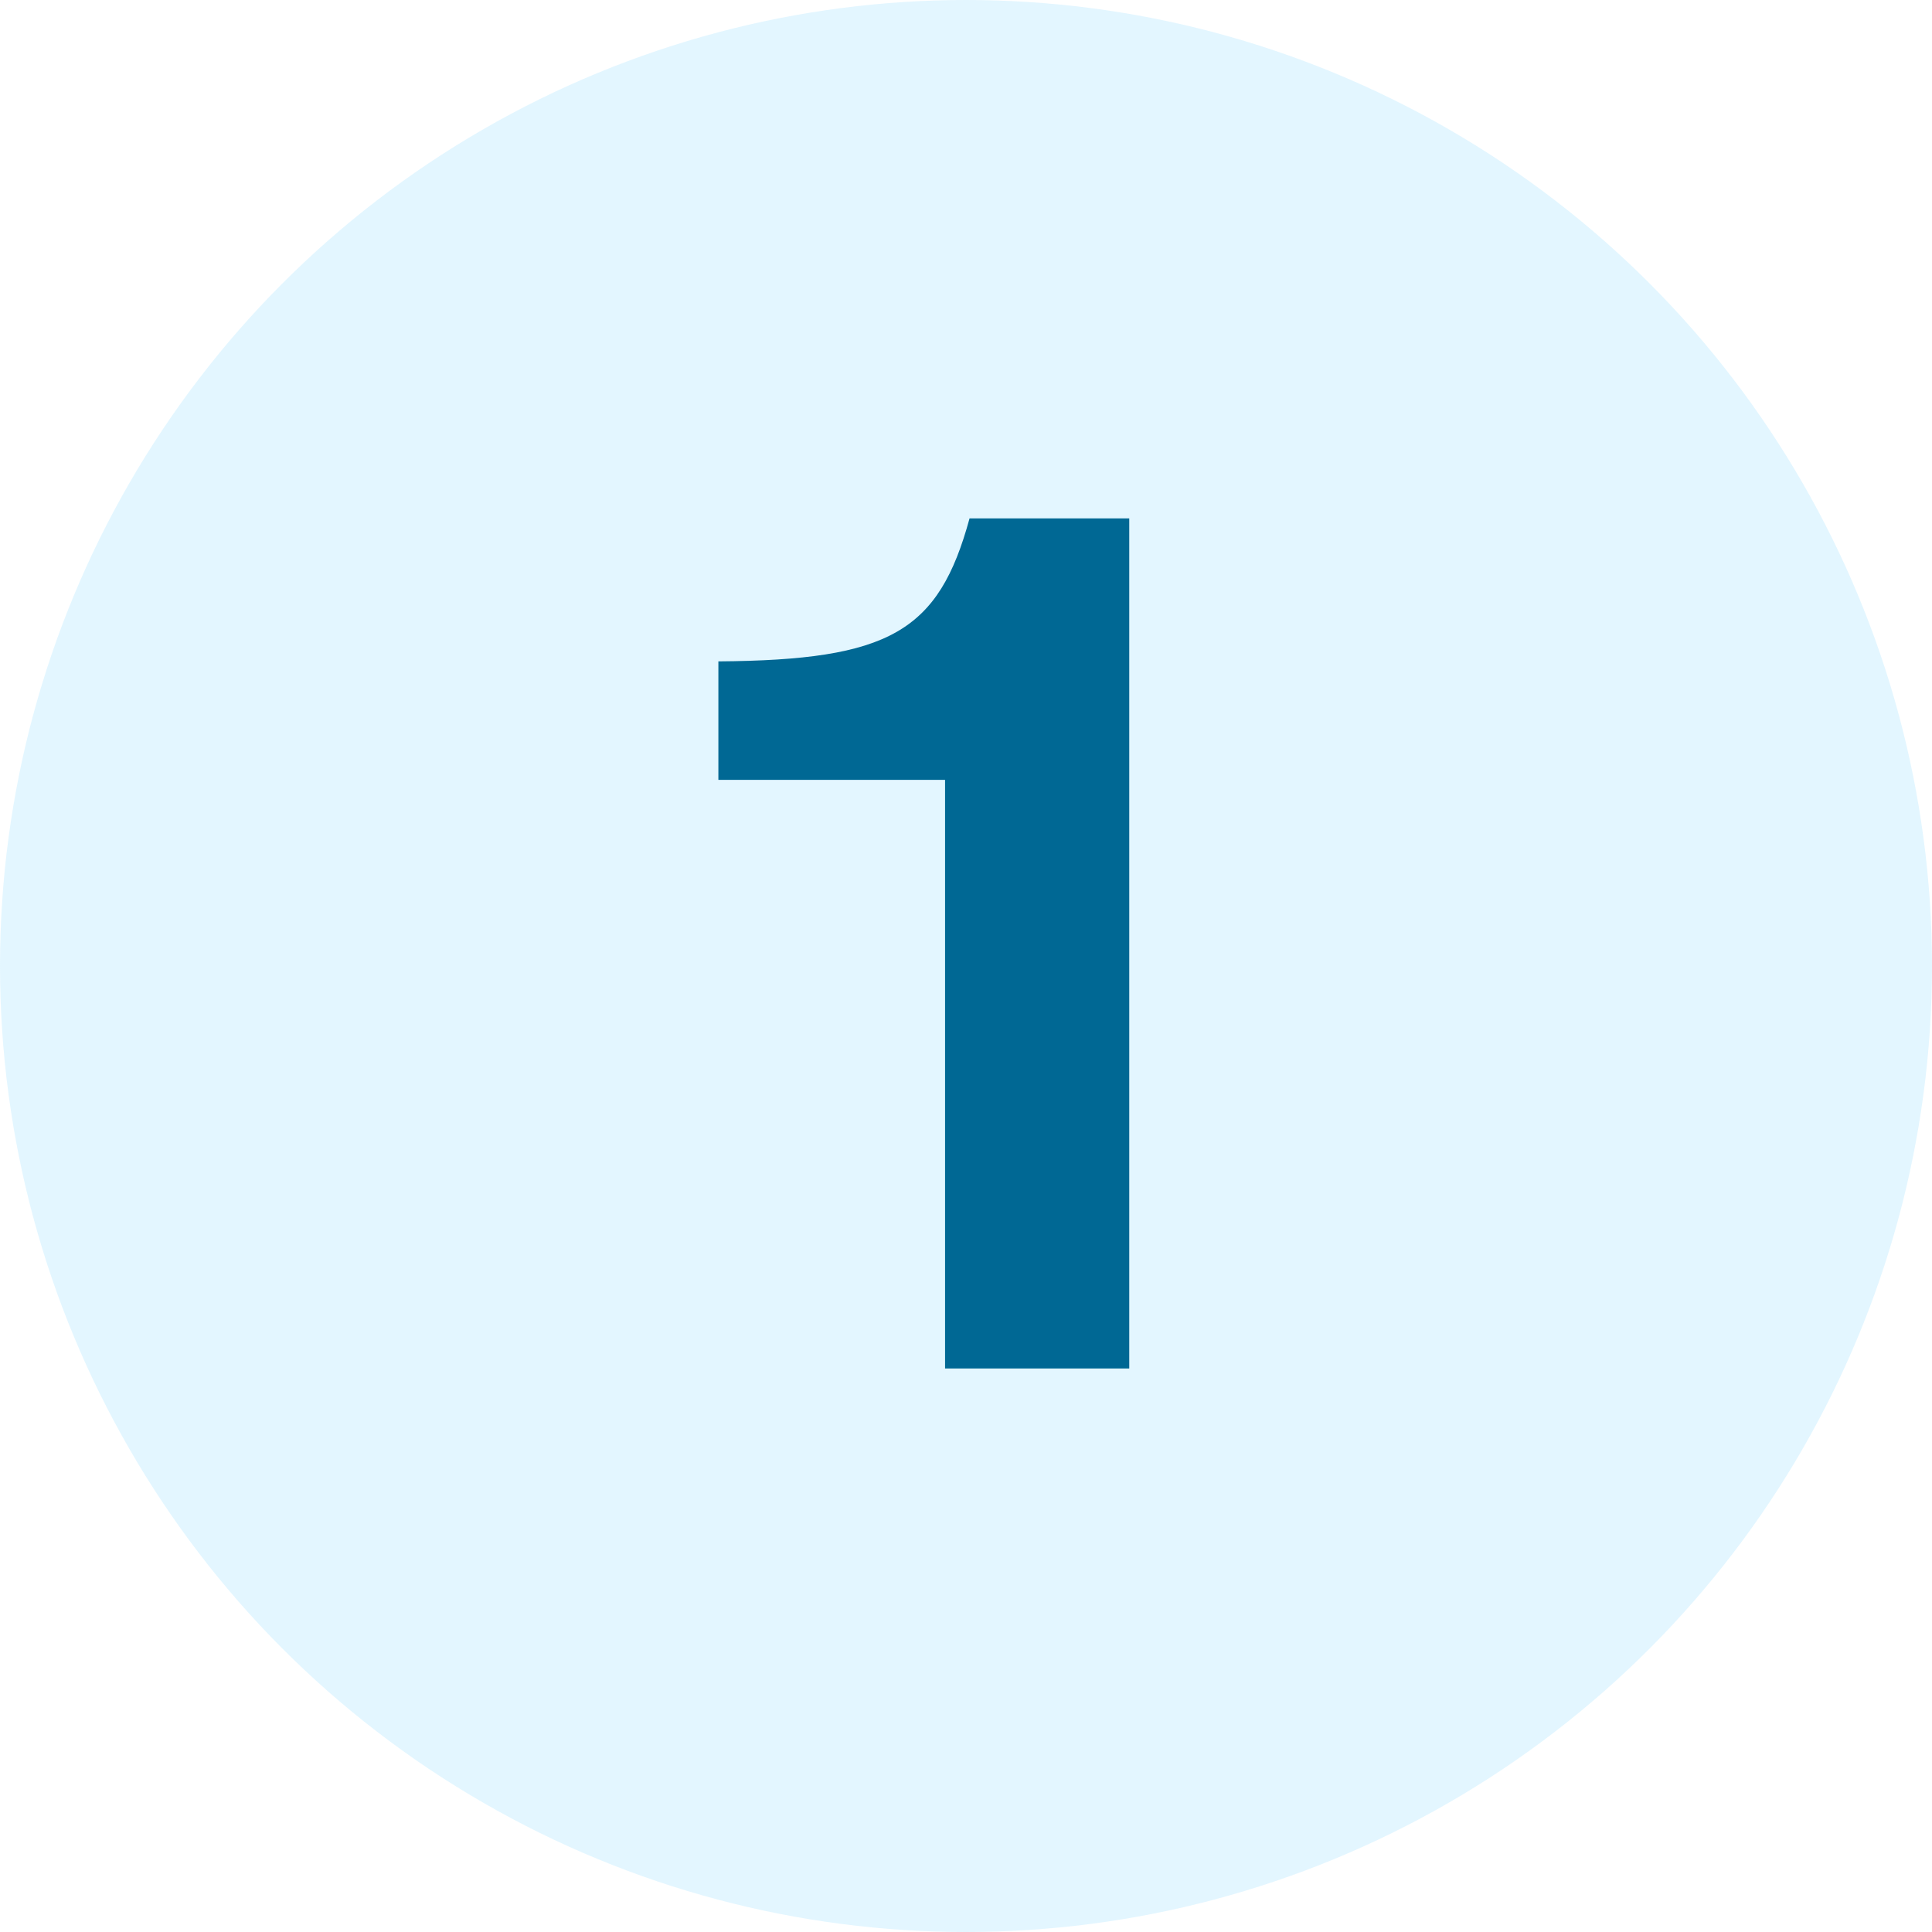 <svg xmlns="http://www.w3.org/2000/svg" width="48" height="48" fill="none" viewBox="0 0 48 48">
    <circle cx="24" cy="24" r="24" fill="#73D5FF" opacity=".2"/>
    <path fill="#006894" d="M28.056 12.88h-3.968c-.768 2.816-1.984 3.52-6.24 3.552v2.944h5.632V34h4.576V12.88z"/>
</svg>
